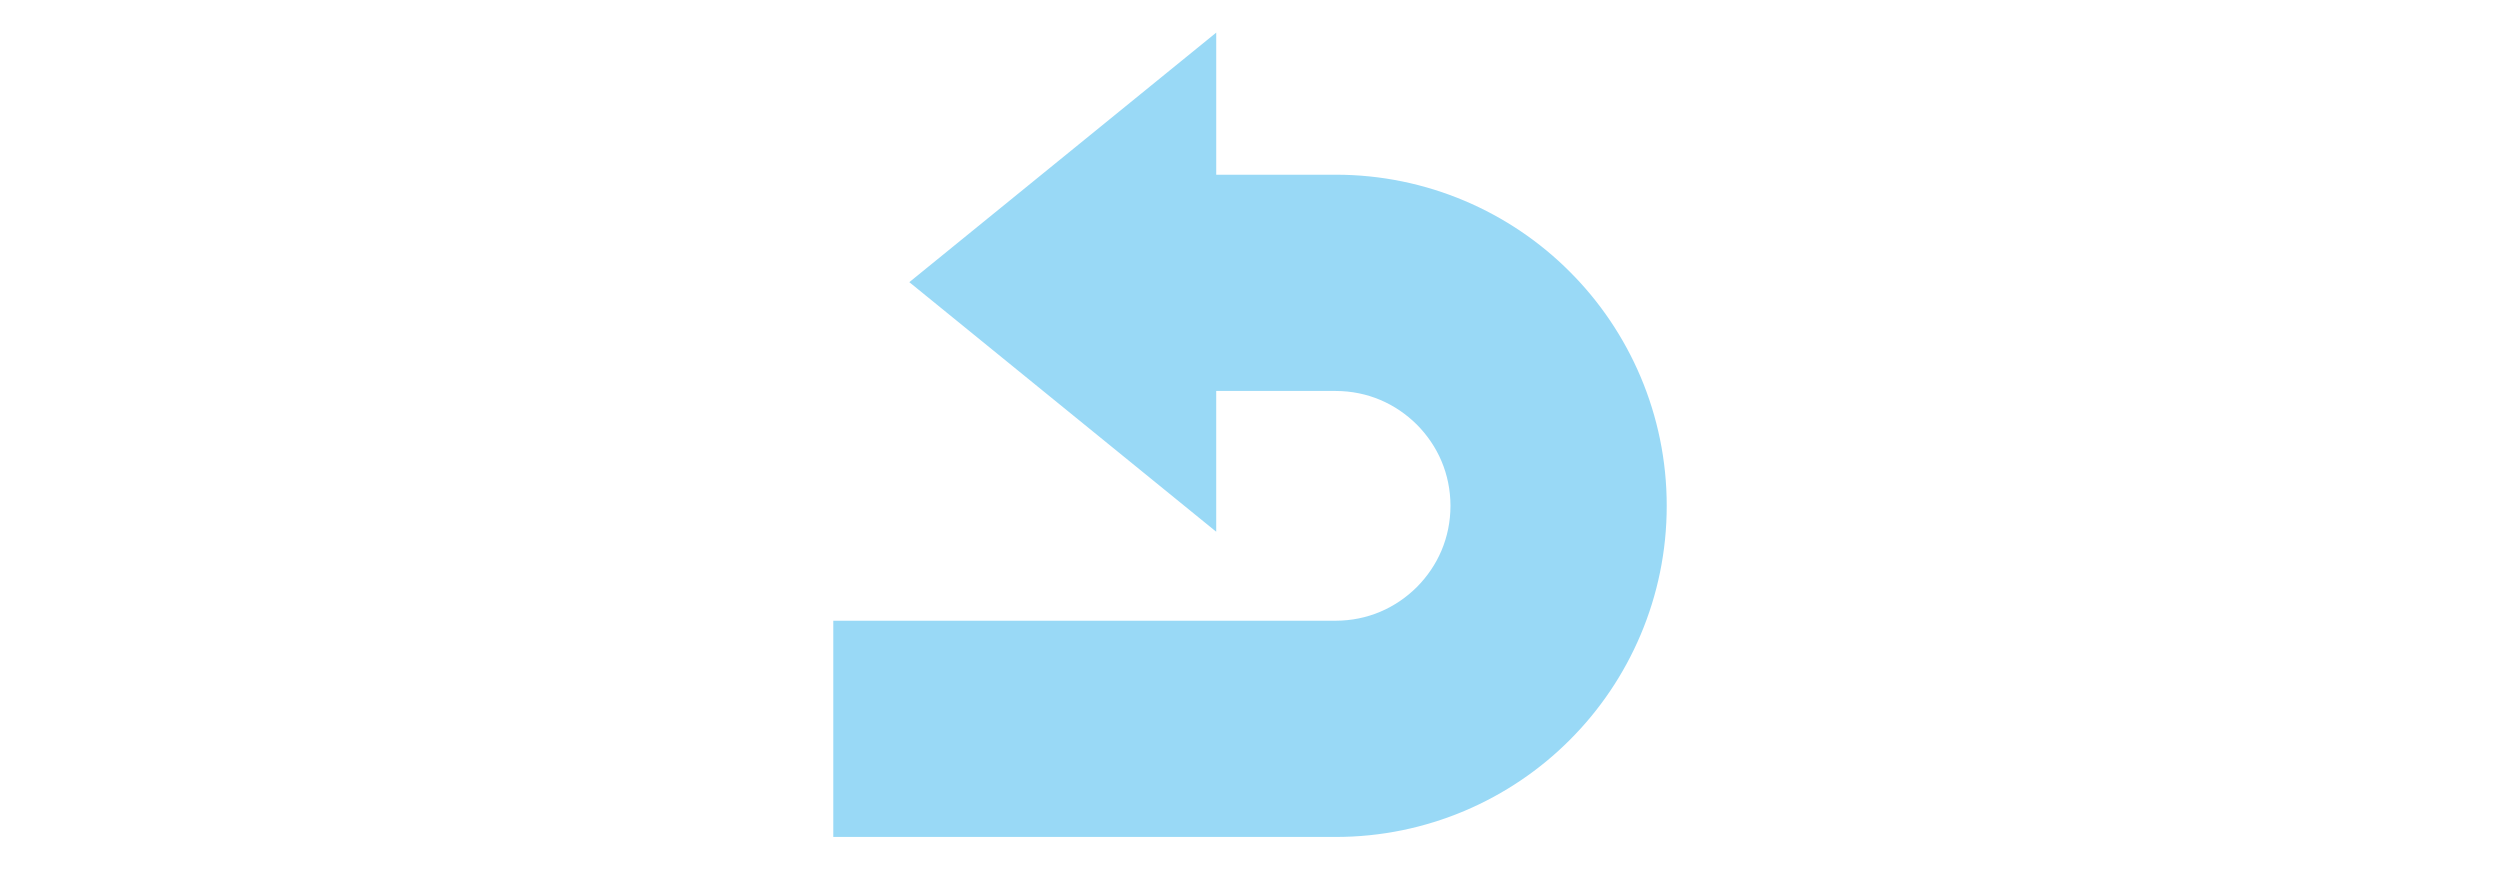 <?xml version="1.0" encoding="utf-8"?>
<!-- Generator: Adobe Illustrator 16.2.1, SVG Export Plug-In . SVG Version: 6.00 Build 0)  -->
<!DOCTYPE svg PUBLIC "-//W3C//DTD SVG 1.1//EN" "http://www.w3.org/Graphics/SVG/1.1/DTD/svg11.dtd">
<svg version="1.1" id="レイヤー_1" xmlns="http://www.w3.org/2000/svg" xmlns:xlink="http://www.w3.org/1999/xlink" x="0px"
	 y="0px" width="230px" height="80px" viewBox="0 0 230 80" enable-background="new 0 0 230 80" xml:space="preserve">
<g>
	<g>
		<path fill="#99D9F6" d="M144.417,24.995c-5.481-5.498-13.162-8.927-21.542-8.922h-10.982v-1.705V3L83.657,25.959l28.235,22.961
			V37.206v-1.238h10.982c2.949,0.005,5.531,1.168,7.475,3.094c1.927,1.944,3.089,4.524,3.095,7.475
			c-0.006,2.95-1.168,5.53-3.095,7.474c-1.943,1.928-4.525,3.091-7.475,3.096H76.662V77h46.213
			c8.38,0.005,16.061-3.425,21.542-8.923c5.495-5.481,8.927-13.16,8.921-21.541C153.344,38.155,149.912,30.477,144.417,24.995z"/>
	</g>
	<rect fill="none" width="230" height="80"/>
</g>
</svg>
